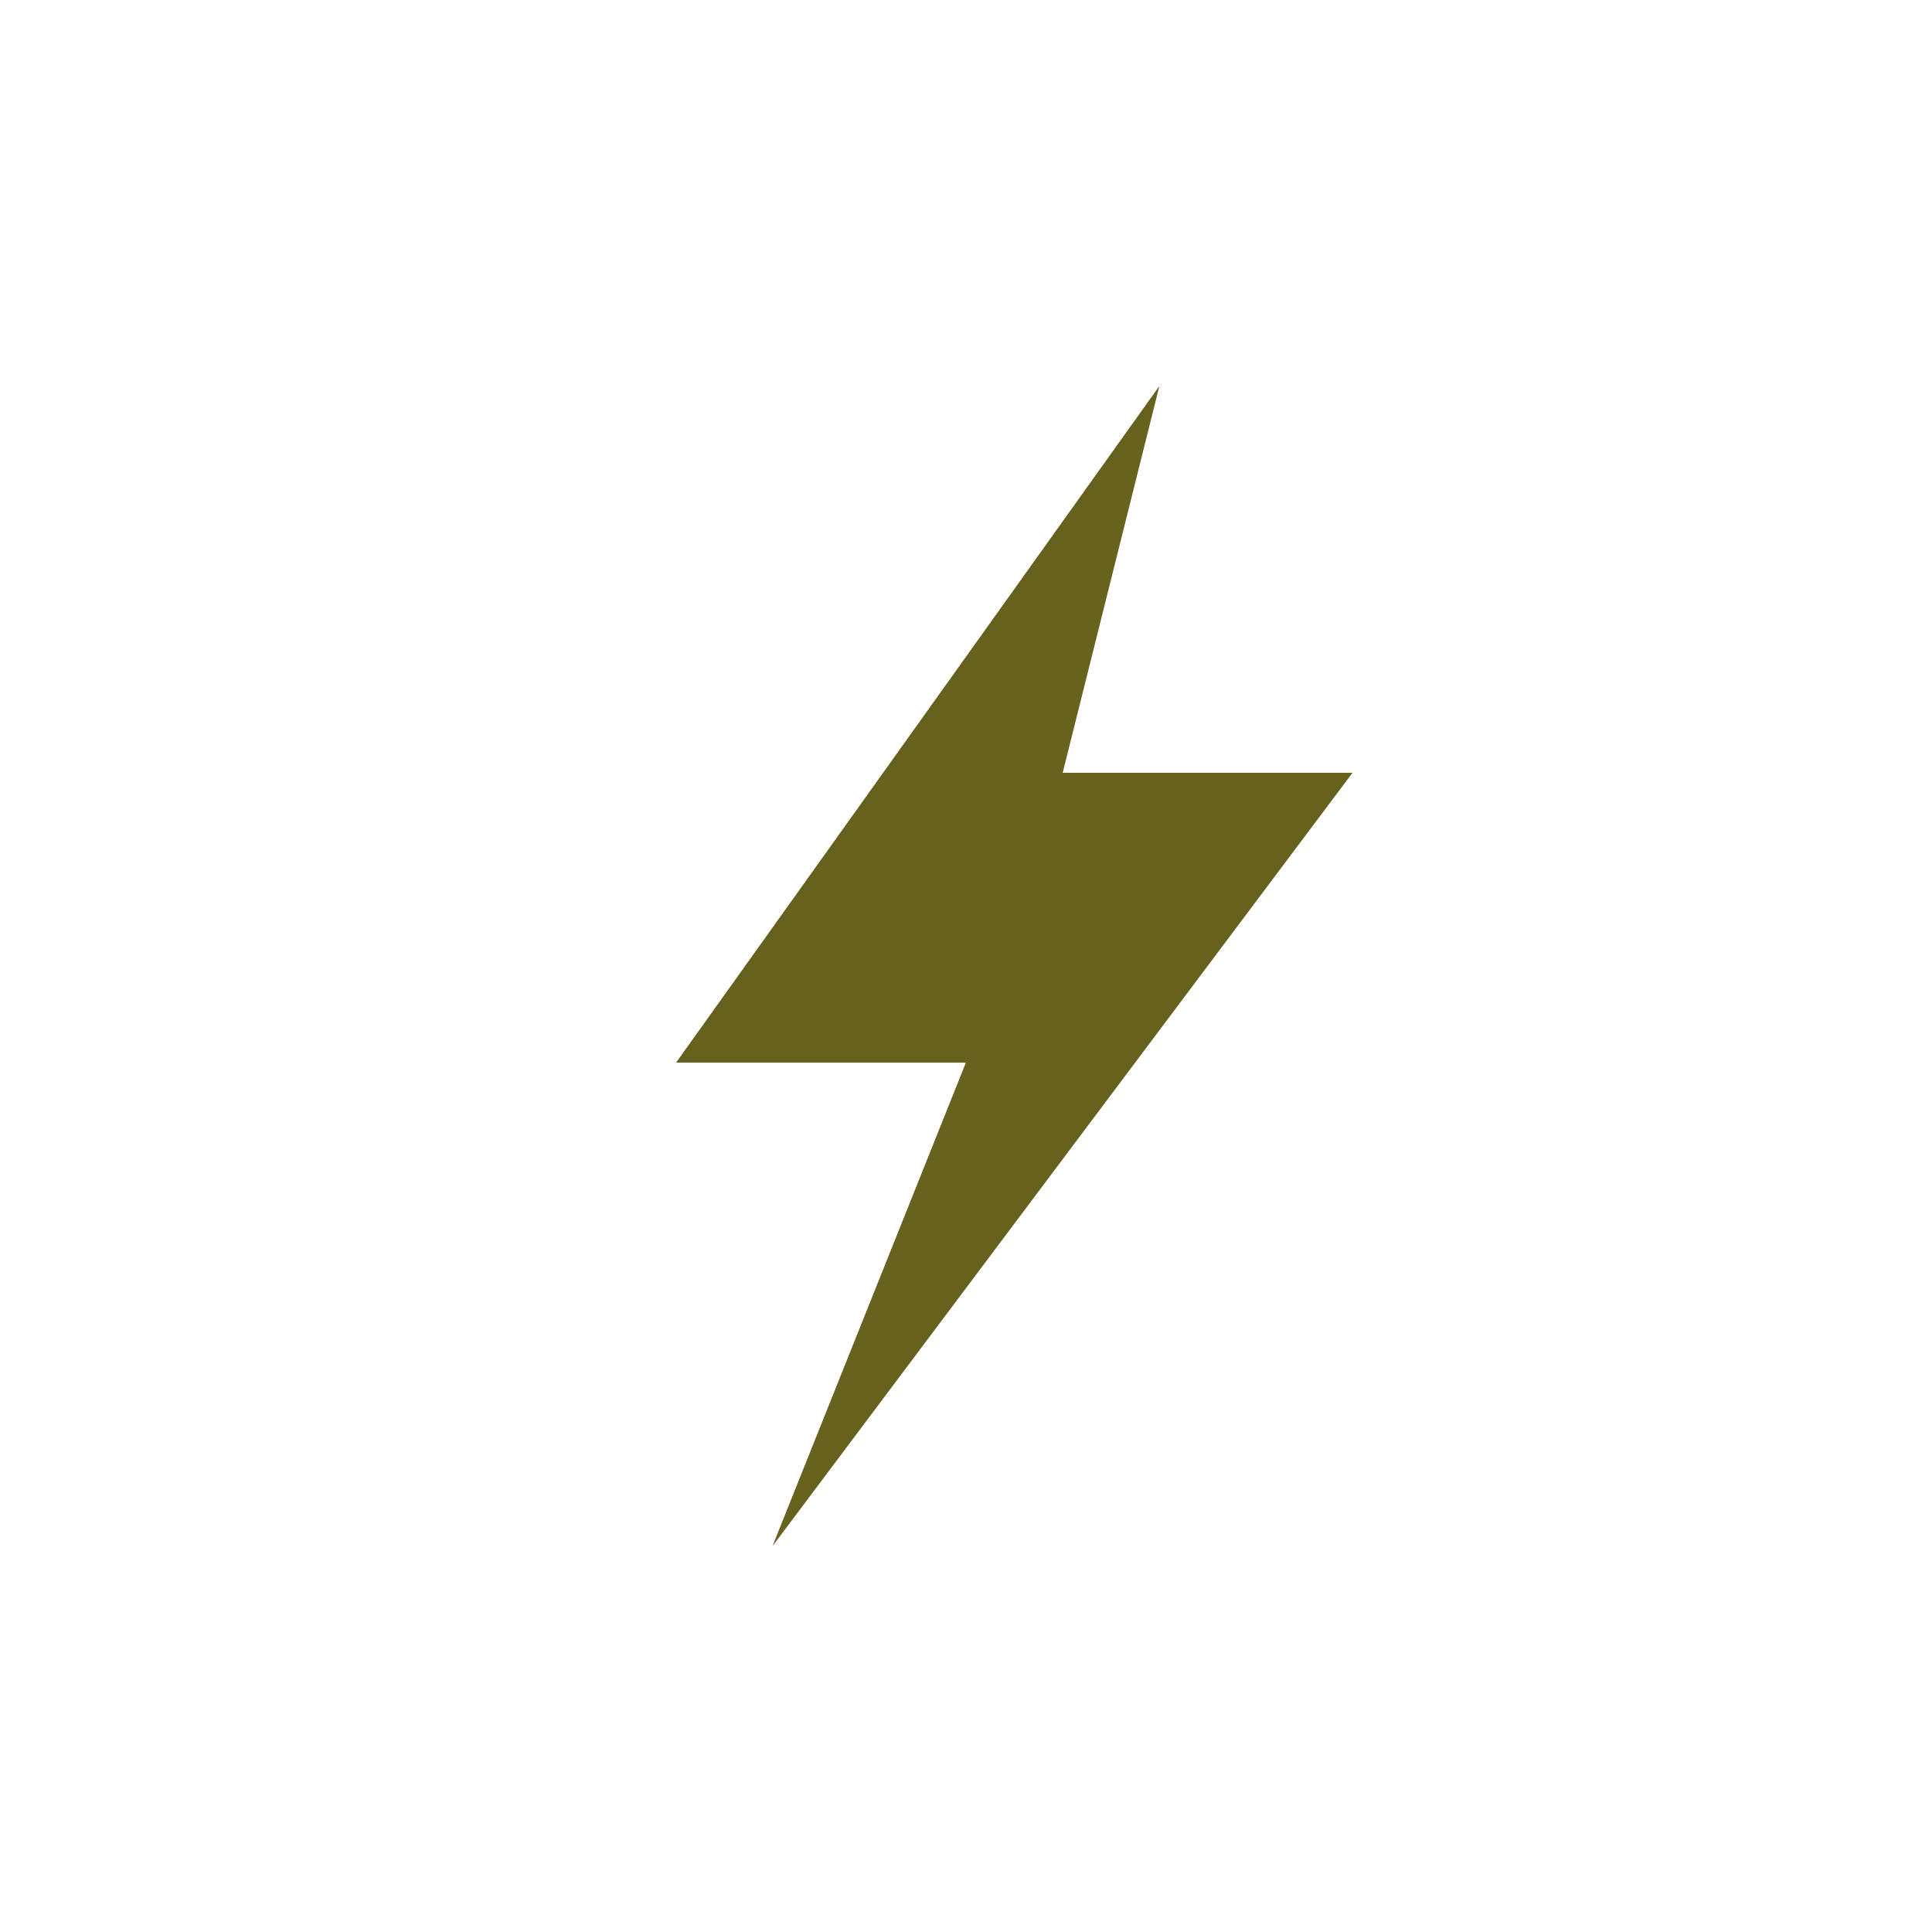 <svg xmlns="http://www.w3.org/2000/svg" viewBox="0 0 100 100">
  <path d="M60 20L35 55h15L40 80l30-40H55z" fill="#7d371f"/>
  <path d="M60 20L35 55h15L40 80l30-40H55z" fill="#597d1f" opacity="0.6"/>
</svg>
